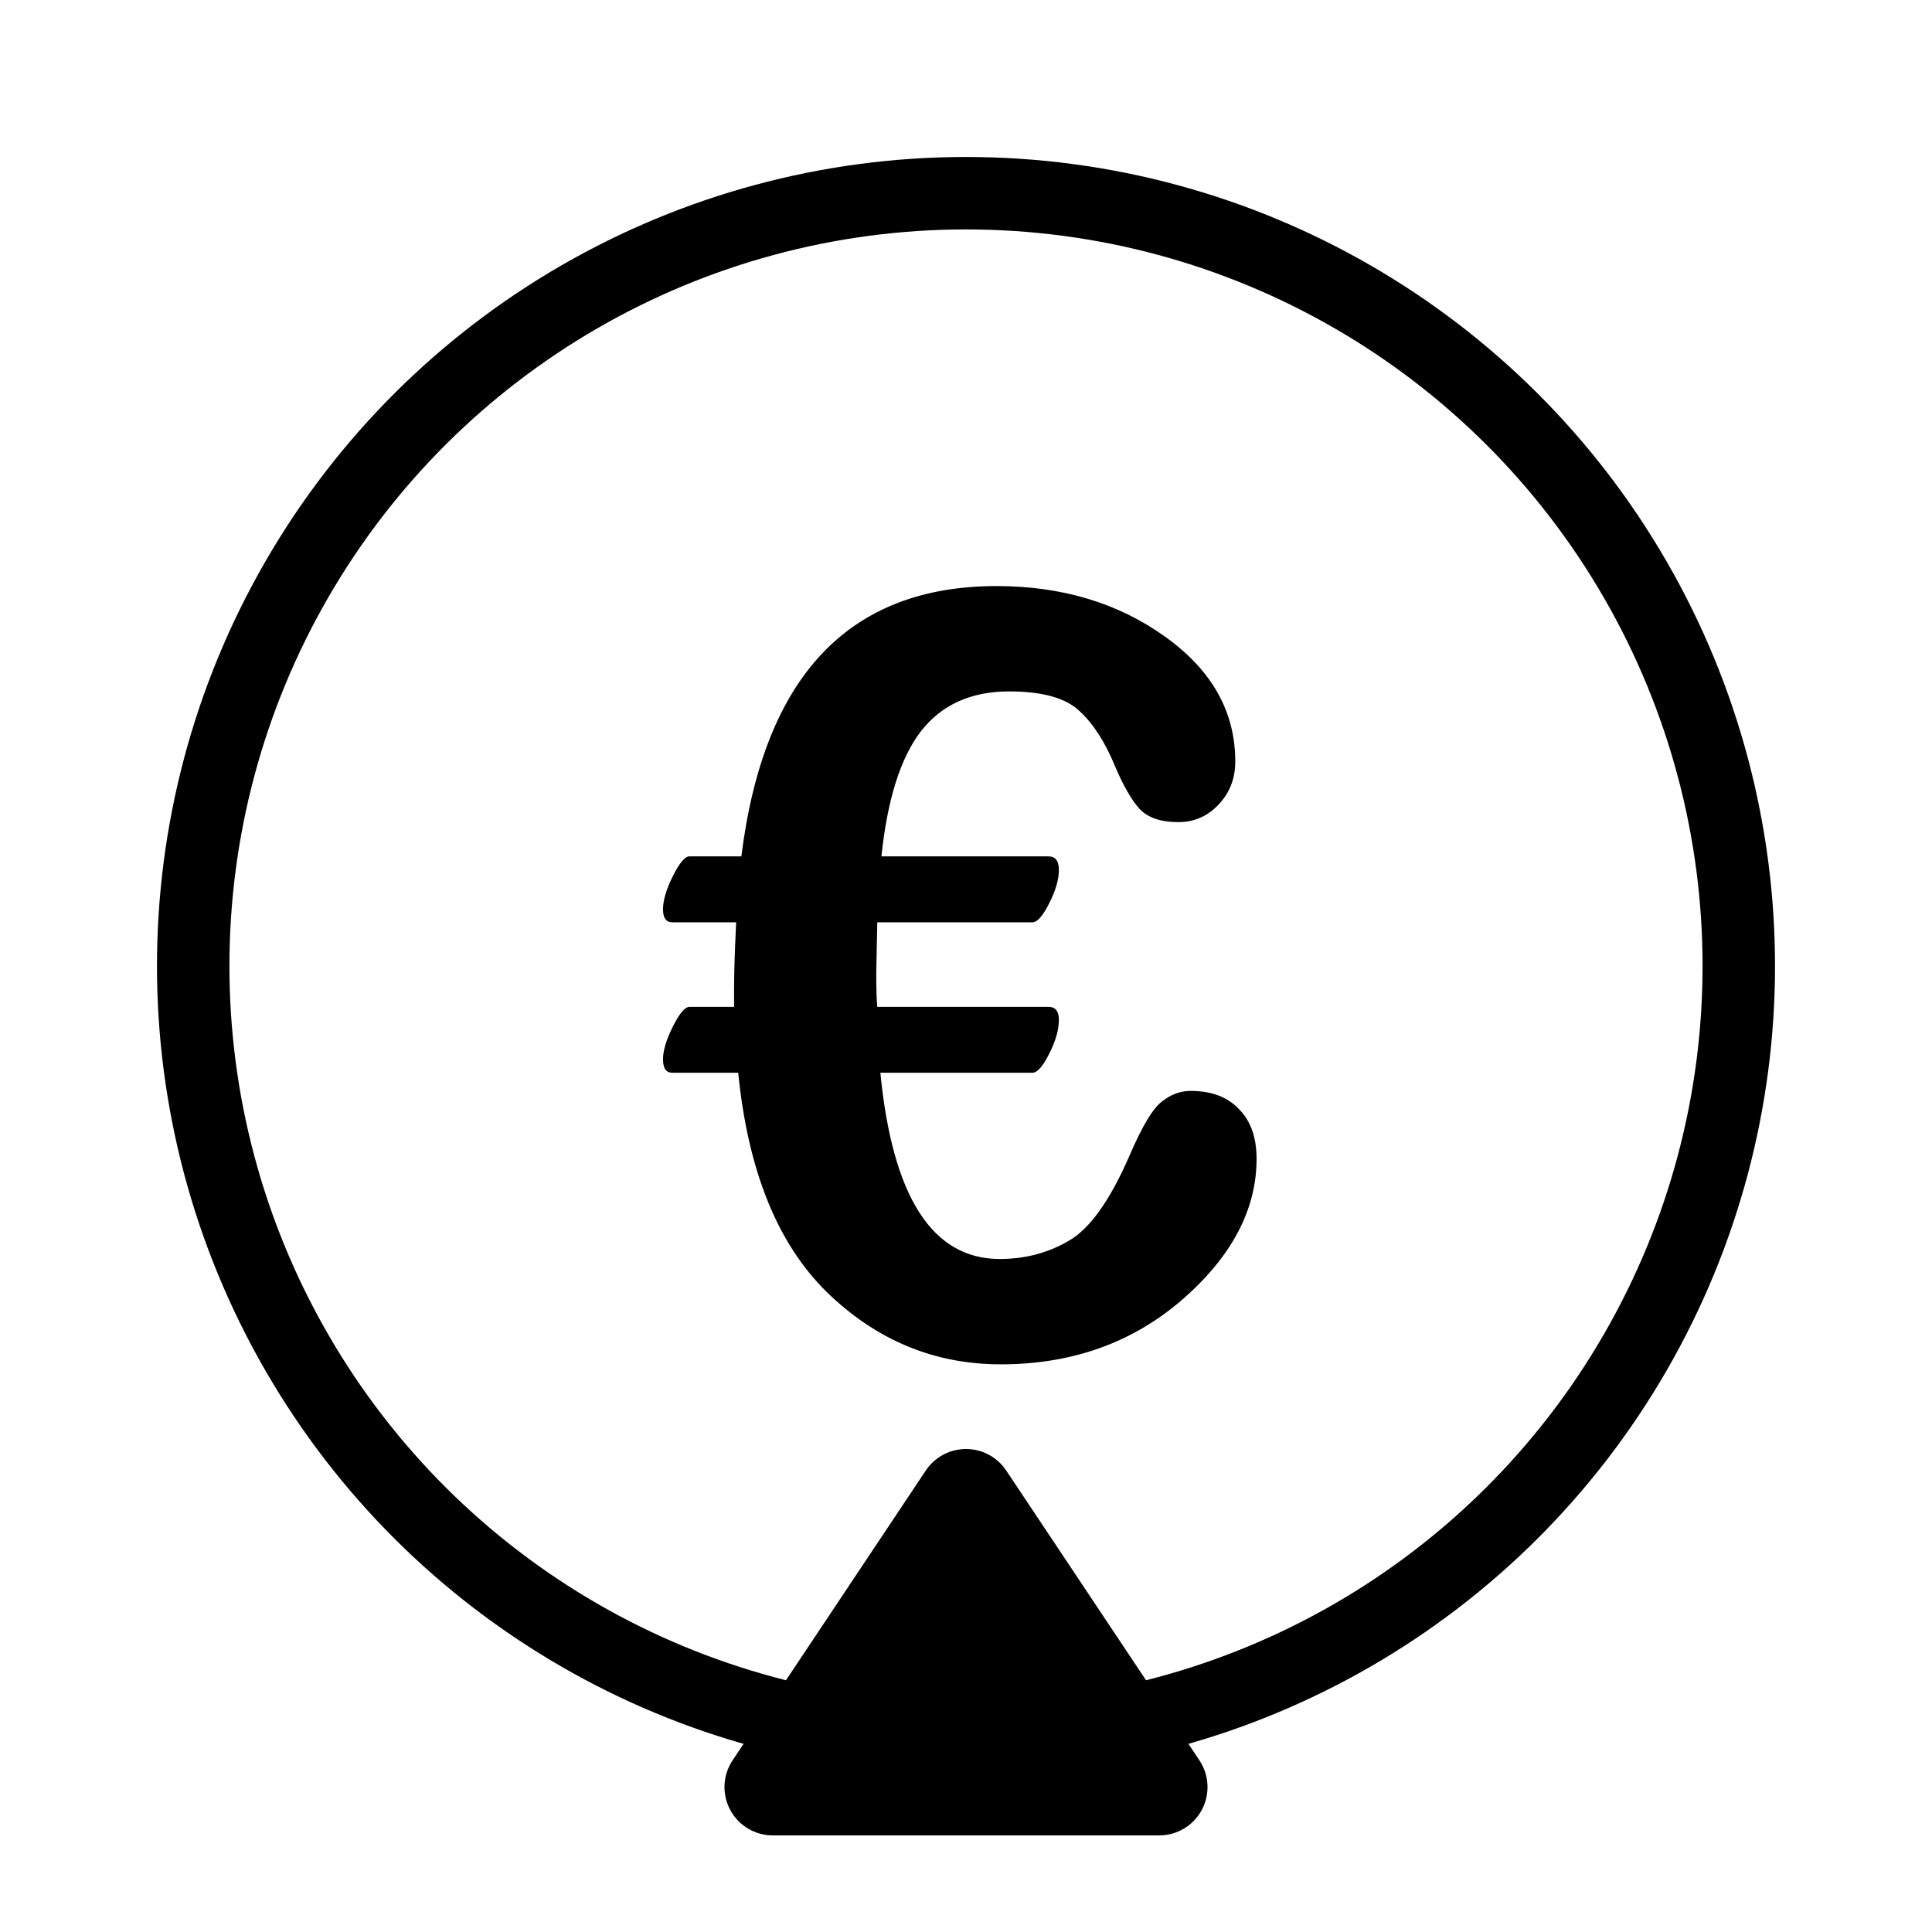 <svg width="40" height="40" viewBox="0 0 40 40" fill="none" xmlns="http://www.w3.org/2000/svg">
<circle cx="20" cy="20" r="20" transform="rotate(-90 20 20)" fill="transparent"/>
<circle cx="20" cy="20" r="16" transform="rotate(-90 20 20)" fill="transparent" stroke="black" stroke-width="1.5"/>
<path d="M20.832 30.445C20.647 30.167 20.334 30 20 30C19.666 30 19.353 30.167 19.168 30.445L15.168 36.445C14.963 36.752 14.944 37.147 15.118 37.472C15.292 37.797 15.631 38 16 38L24 38C24.369 38 24.708 37.797 24.882 37.472C25.056 37.147 25.037 36.752 24.832 36.445L20.832 30.445Z" fill="black" stroke="transparent" stroke-width="2" stroke-linejoin="round"/>
<path d="M18.227 22.21C18.478 24.781 19.302 26.066 20.698 26.066C21.221 26.066 21.697 25.941 22.127 25.69C22.564 25.44 22.983 24.852 23.384 23.929C23.642 23.327 23.864 22.955 24.05 22.811C24.236 22.661 24.436 22.586 24.651 22.586C25.081 22.586 25.414 22.711 25.65 22.962C25.894 23.205 26.016 23.549 26.016 23.993C26.016 25.046 25.5 26.02 24.469 26.915C23.438 27.803 22.188 28.247 20.72 28.247C19.345 28.247 18.145 27.749 17.121 26.754C16.097 25.751 15.485 24.237 15.284 22.21H13.92C13.791 22.21 13.727 22.117 13.727 21.931C13.727 21.752 13.795 21.526 13.931 21.254C14.067 20.982 14.181 20.846 14.274 20.846H15.198V20.459C15.198 20.144 15.213 19.689 15.241 19.095H13.92C13.791 19.095 13.727 19.005 13.727 18.826C13.727 18.64 13.795 18.411 13.931 18.139C14.067 17.866 14.181 17.73 14.274 17.73H15.349C15.814 13.999 17.576 12.134 20.634 12.134C21.98 12.134 23.14 12.481 24.114 13.176C25.088 13.87 25.575 14.733 25.575 15.765C25.575 16.116 25.461 16.413 25.231 16.656C25.002 16.9 24.723 17.021 24.394 17.021C24.028 17.021 23.76 16.928 23.588 16.742C23.423 16.556 23.259 16.27 23.094 15.883C22.886 15.374 22.639 14.988 22.352 14.723C22.066 14.45 21.579 14.315 20.892 14.315C20.104 14.315 19.495 14.59 19.065 15.142C18.643 15.693 18.371 16.556 18.249 17.73H21.708C21.851 17.73 21.923 17.824 21.923 18.01C21.923 18.21 21.855 18.443 21.719 18.708C21.59 18.966 21.475 19.095 21.375 19.095H18.163L18.142 20.148C18.142 20.47 18.149 20.703 18.163 20.846H21.708C21.851 20.846 21.923 20.935 21.923 21.114C21.923 21.322 21.855 21.558 21.719 21.823C21.59 22.081 21.475 22.21 21.375 22.21H18.227Z" fill="black"/>
</svg>
